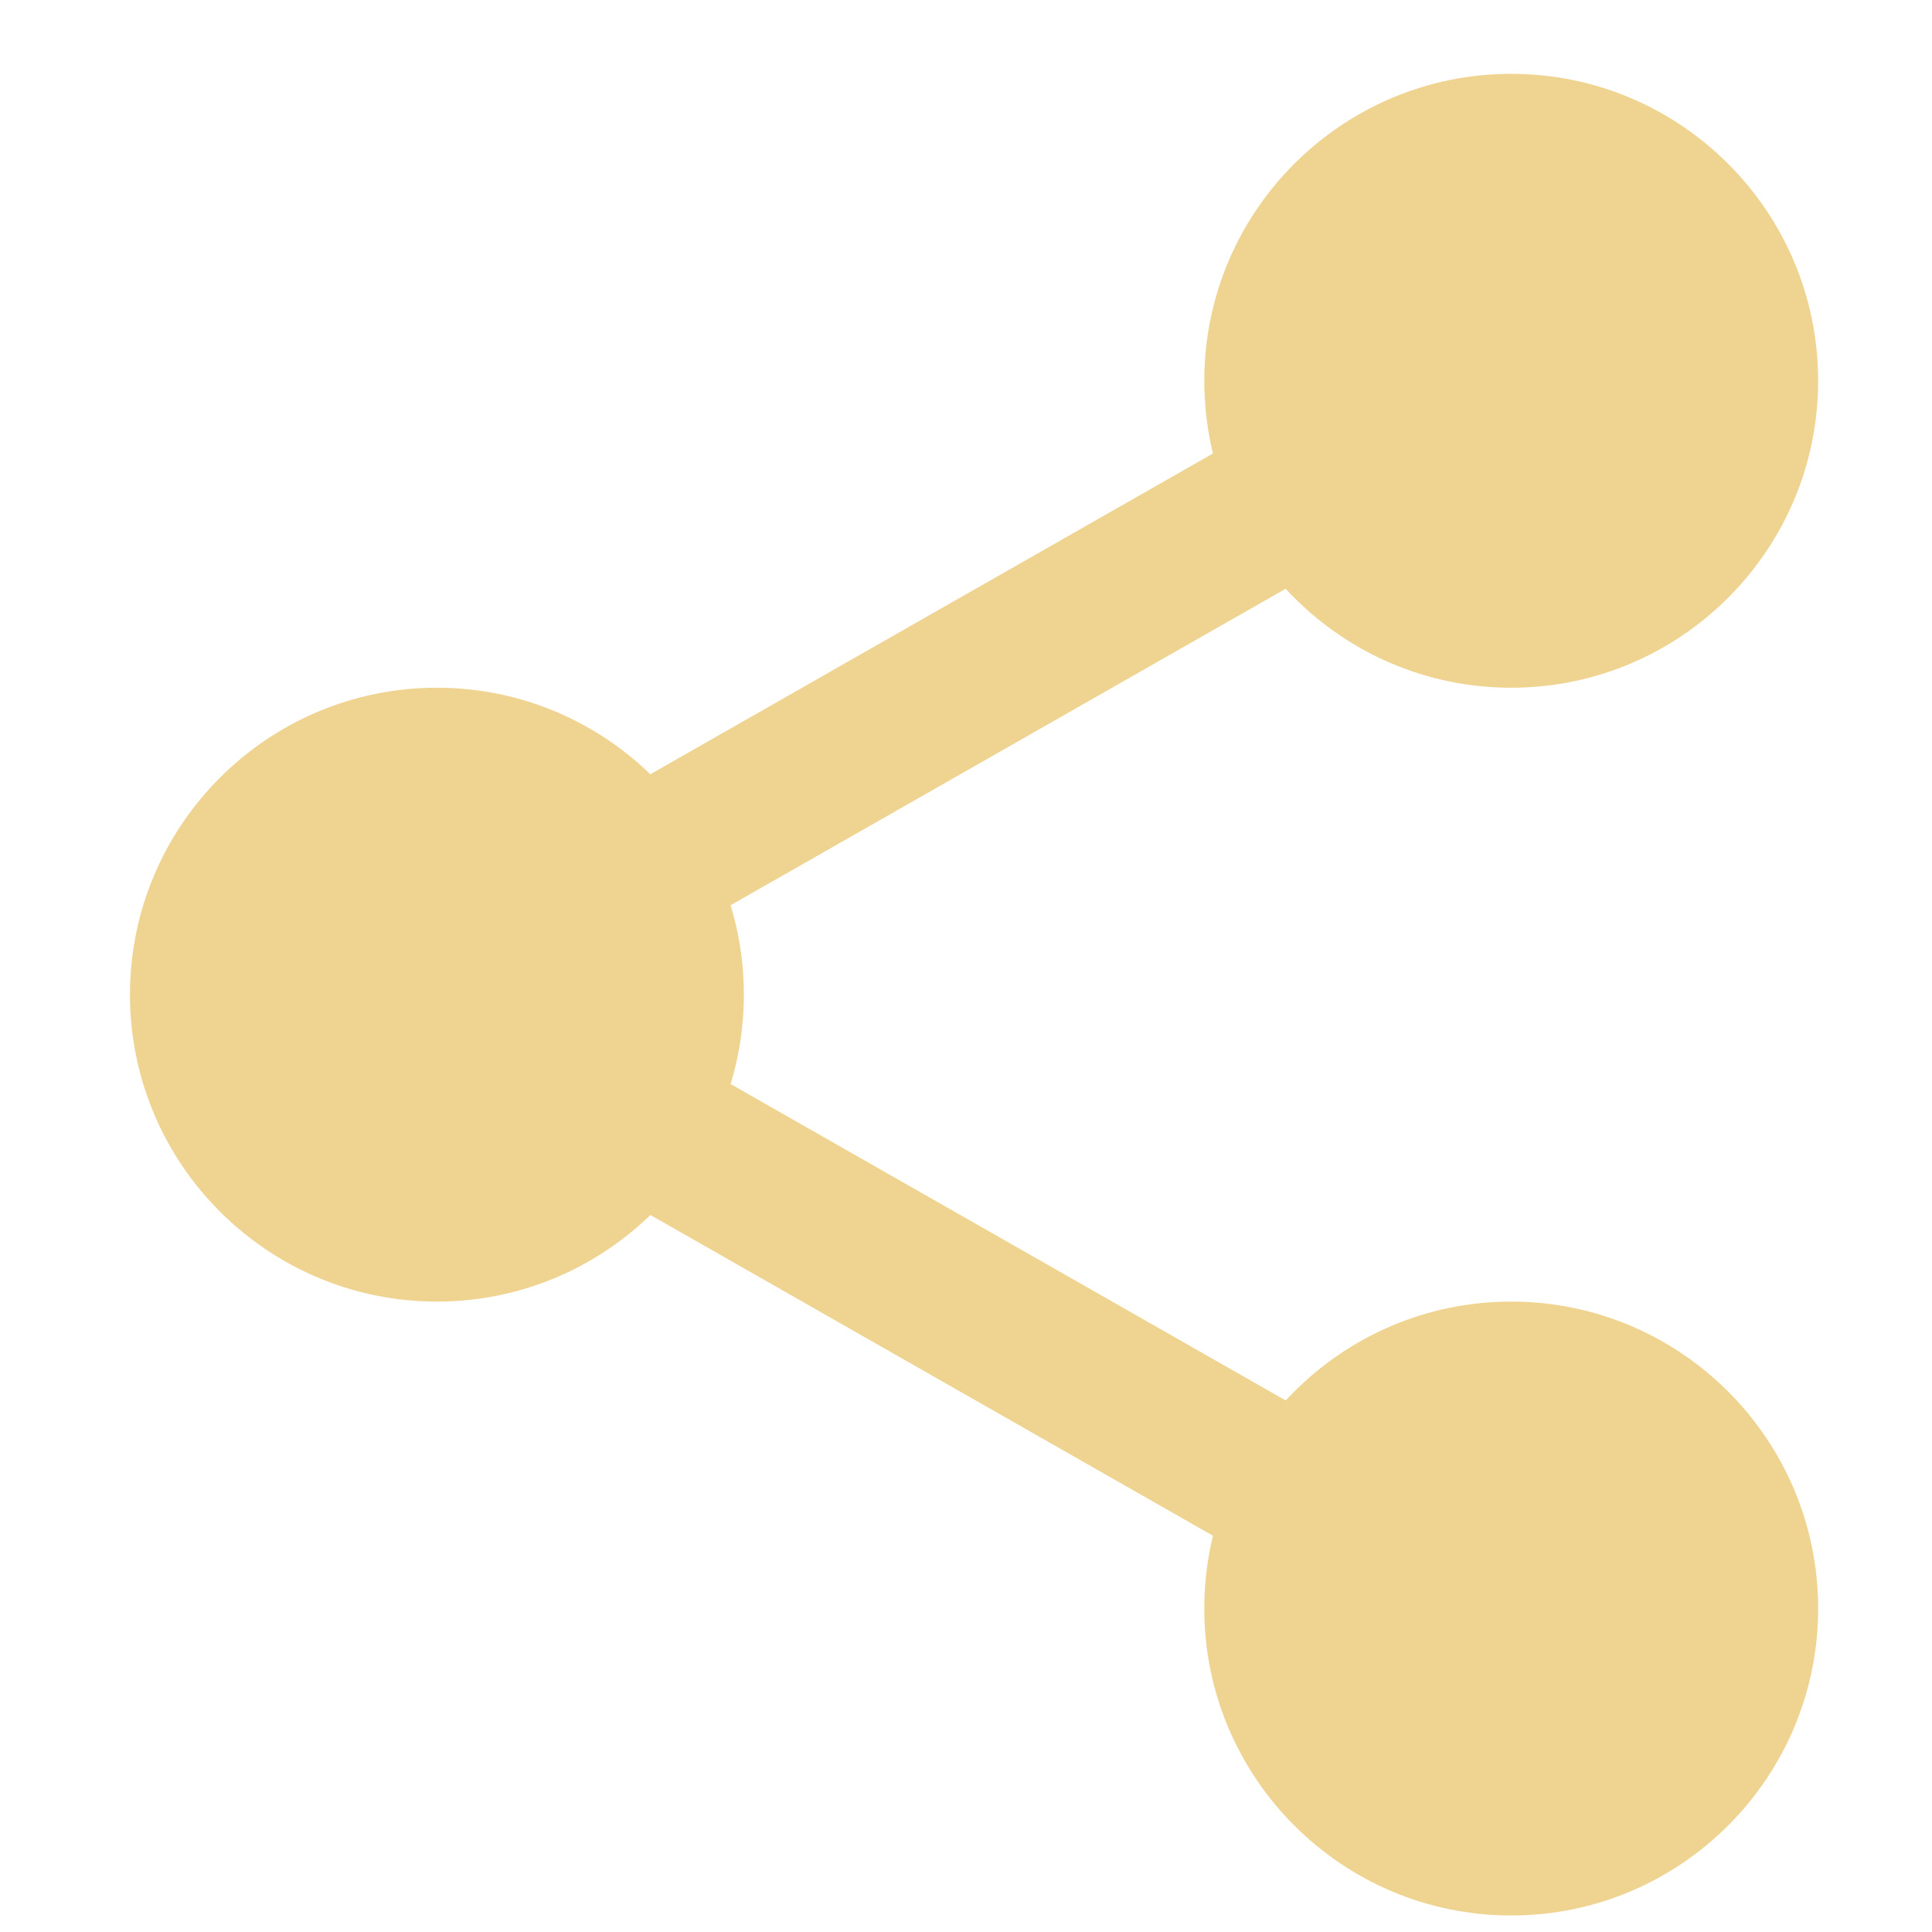 <?xml version="1.0" encoding="utf-8"?>
<!-- Generator: Adobe Illustrator 17.0.1, SVG Export Plug-In . SVG Version: 6.00 Build 0)  -->
<!DOCTYPE svg PUBLIC "-//W3C//DTD SVG 1.1//EN" "http://www.w3.org/Graphics/SVG/1.1/DTD/svg11.dtd">
<svg version="1.1" id="Layer_1" xmlns:x="http://ns.adobe.com/Extensibility/1.0/" xmlns:i="http://ns.adobe.com/AdobeIllustrator/10.0/" xmlns:graph="http://ns.adobe.com/Graphs/1.0/"
	 xmlns="http://www.w3.org/2000/svg" xmlns:xlink="http://www.w3.org/1999/xlink" xmlns:a="http://ns.adobe.com/AdobeSVGViewerExtensions/3.0/"
	 x="0px" y="0px" width="60px" height="60px" viewBox="0 0 60 60" enable-background="new 0 0 60 60" xml:space="preserve">
<g>
	<path fill="#EFD390" d="M54.677,11.825c0,4.278-3.467,7.745-7.745,7.745s-7.745-3.468-7.745-7.745c0-4.277,3.467-7.745,7.745-7.745
		S54.677,7.548,54.677,11.825L54.677,11.825z M54.677,11.825"/>
	<path fill="#EFD390" d="M46.932,21.358c-5.257,0-9.532-4.275-9.532-9.533c0-5.257,4.275-9.532,9.532-9.532s9.532,4.275,9.532,9.532
		C56.464,17.082,52.189,21.358,46.932,21.358L46.932,21.358z M46.932,5.868c-3.286,0-5.958,2.674-5.958,5.958
		c0,3.284,2.671,5.958,5.958,5.958c3.286,0,5.958-2.674,5.958-5.958C52.889,8.542,50.218,5.868,46.932,5.868L46.932,5.868z
		 M46.932,5.868"/>
	<path fill="#EFD390" d="M54.677,49.955c0,4.277-3.467,7.745-7.745,7.745s-7.745-3.468-7.745-7.745c0-4.278,3.467-7.745,7.745-7.745
		S54.677,45.677,54.677,49.955L54.677,49.955z M54.677,49.955"/>
	<path fill="#EFD390" d="M46.932,59.487c-5.257,0-9.532-4.275-9.532-9.532c0-5.257,4.275-9.533,9.532-9.533s9.532,4.275,9.532,9.533
		C56.464,55.212,52.189,59.487,46.932,59.487L46.932,59.487z M46.932,43.997c-3.286,0-5.958,2.674-5.958,5.958
		c0,3.284,2.671,5.958,5.958,5.958c3.286,0,5.958-2.674,5.958-5.958C52.889,46.671,50.218,43.997,46.932,43.997L46.932,43.997z
		 M46.932,43.997"/>
	<path fill="#EFD390" d="M21.314,30.89c0,4.278-3.468,7.745-7.745,7.745c-4.277,0-7.745-3.467-7.745-7.745s3.468-7.745,7.745-7.745
		C17.846,23.145,21.314,26.612,21.314,30.89L21.314,30.89z M21.314,30.89"/>
	<path fill="#EFD390" d="M13.568,40.422c-5.257,0-9.532-4.275-9.532-9.532s4.275-9.532,9.532-9.532c5.257,0,9.533,4.275,9.533,9.532
		S18.826,40.422,13.568,40.422L13.568,40.422z M13.568,24.932c-3.286,0-5.958,2.674-5.958,5.958s2.671,5.958,5.958,5.958
		c3.287,0,5.958-2.674,5.958-5.958S16.855,24.932,13.568,24.932L13.568,24.932z M13.568,24.932"/>
	<path fill="#EFD390" d="M19.195,29.746c-0.83,0-1.635-0.432-2.074-1.204c-0.651-1.141-0.25-2.598,0.891-3.251l22.112-12.606
		c1.142-0.655,2.598-0.255,3.251,0.891c0.651,1.141,0.25,2.598-0.892,3.251L20.372,29.434C20,29.646,19.595,29.746,19.195,29.746
		L19.195,29.746z M19.195,29.746"/>
	<path fill="#EFD390" d="M41.305,49.407c-0.401,0-0.806-0.1-1.177-0.312L18.015,36.488c-1.142-0.651-1.542-2.107-0.891-3.251
		c0.648-1.144,2.106-1.546,3.25-0.891l22.113,12.606c1.142,0.651,1.542,2.107,0.891,3.251
		C42.938,48.975,42.132,49.407,41.305,49.407L41.305,49.407z M41.305,49.407"/>
</g>
</svg>
